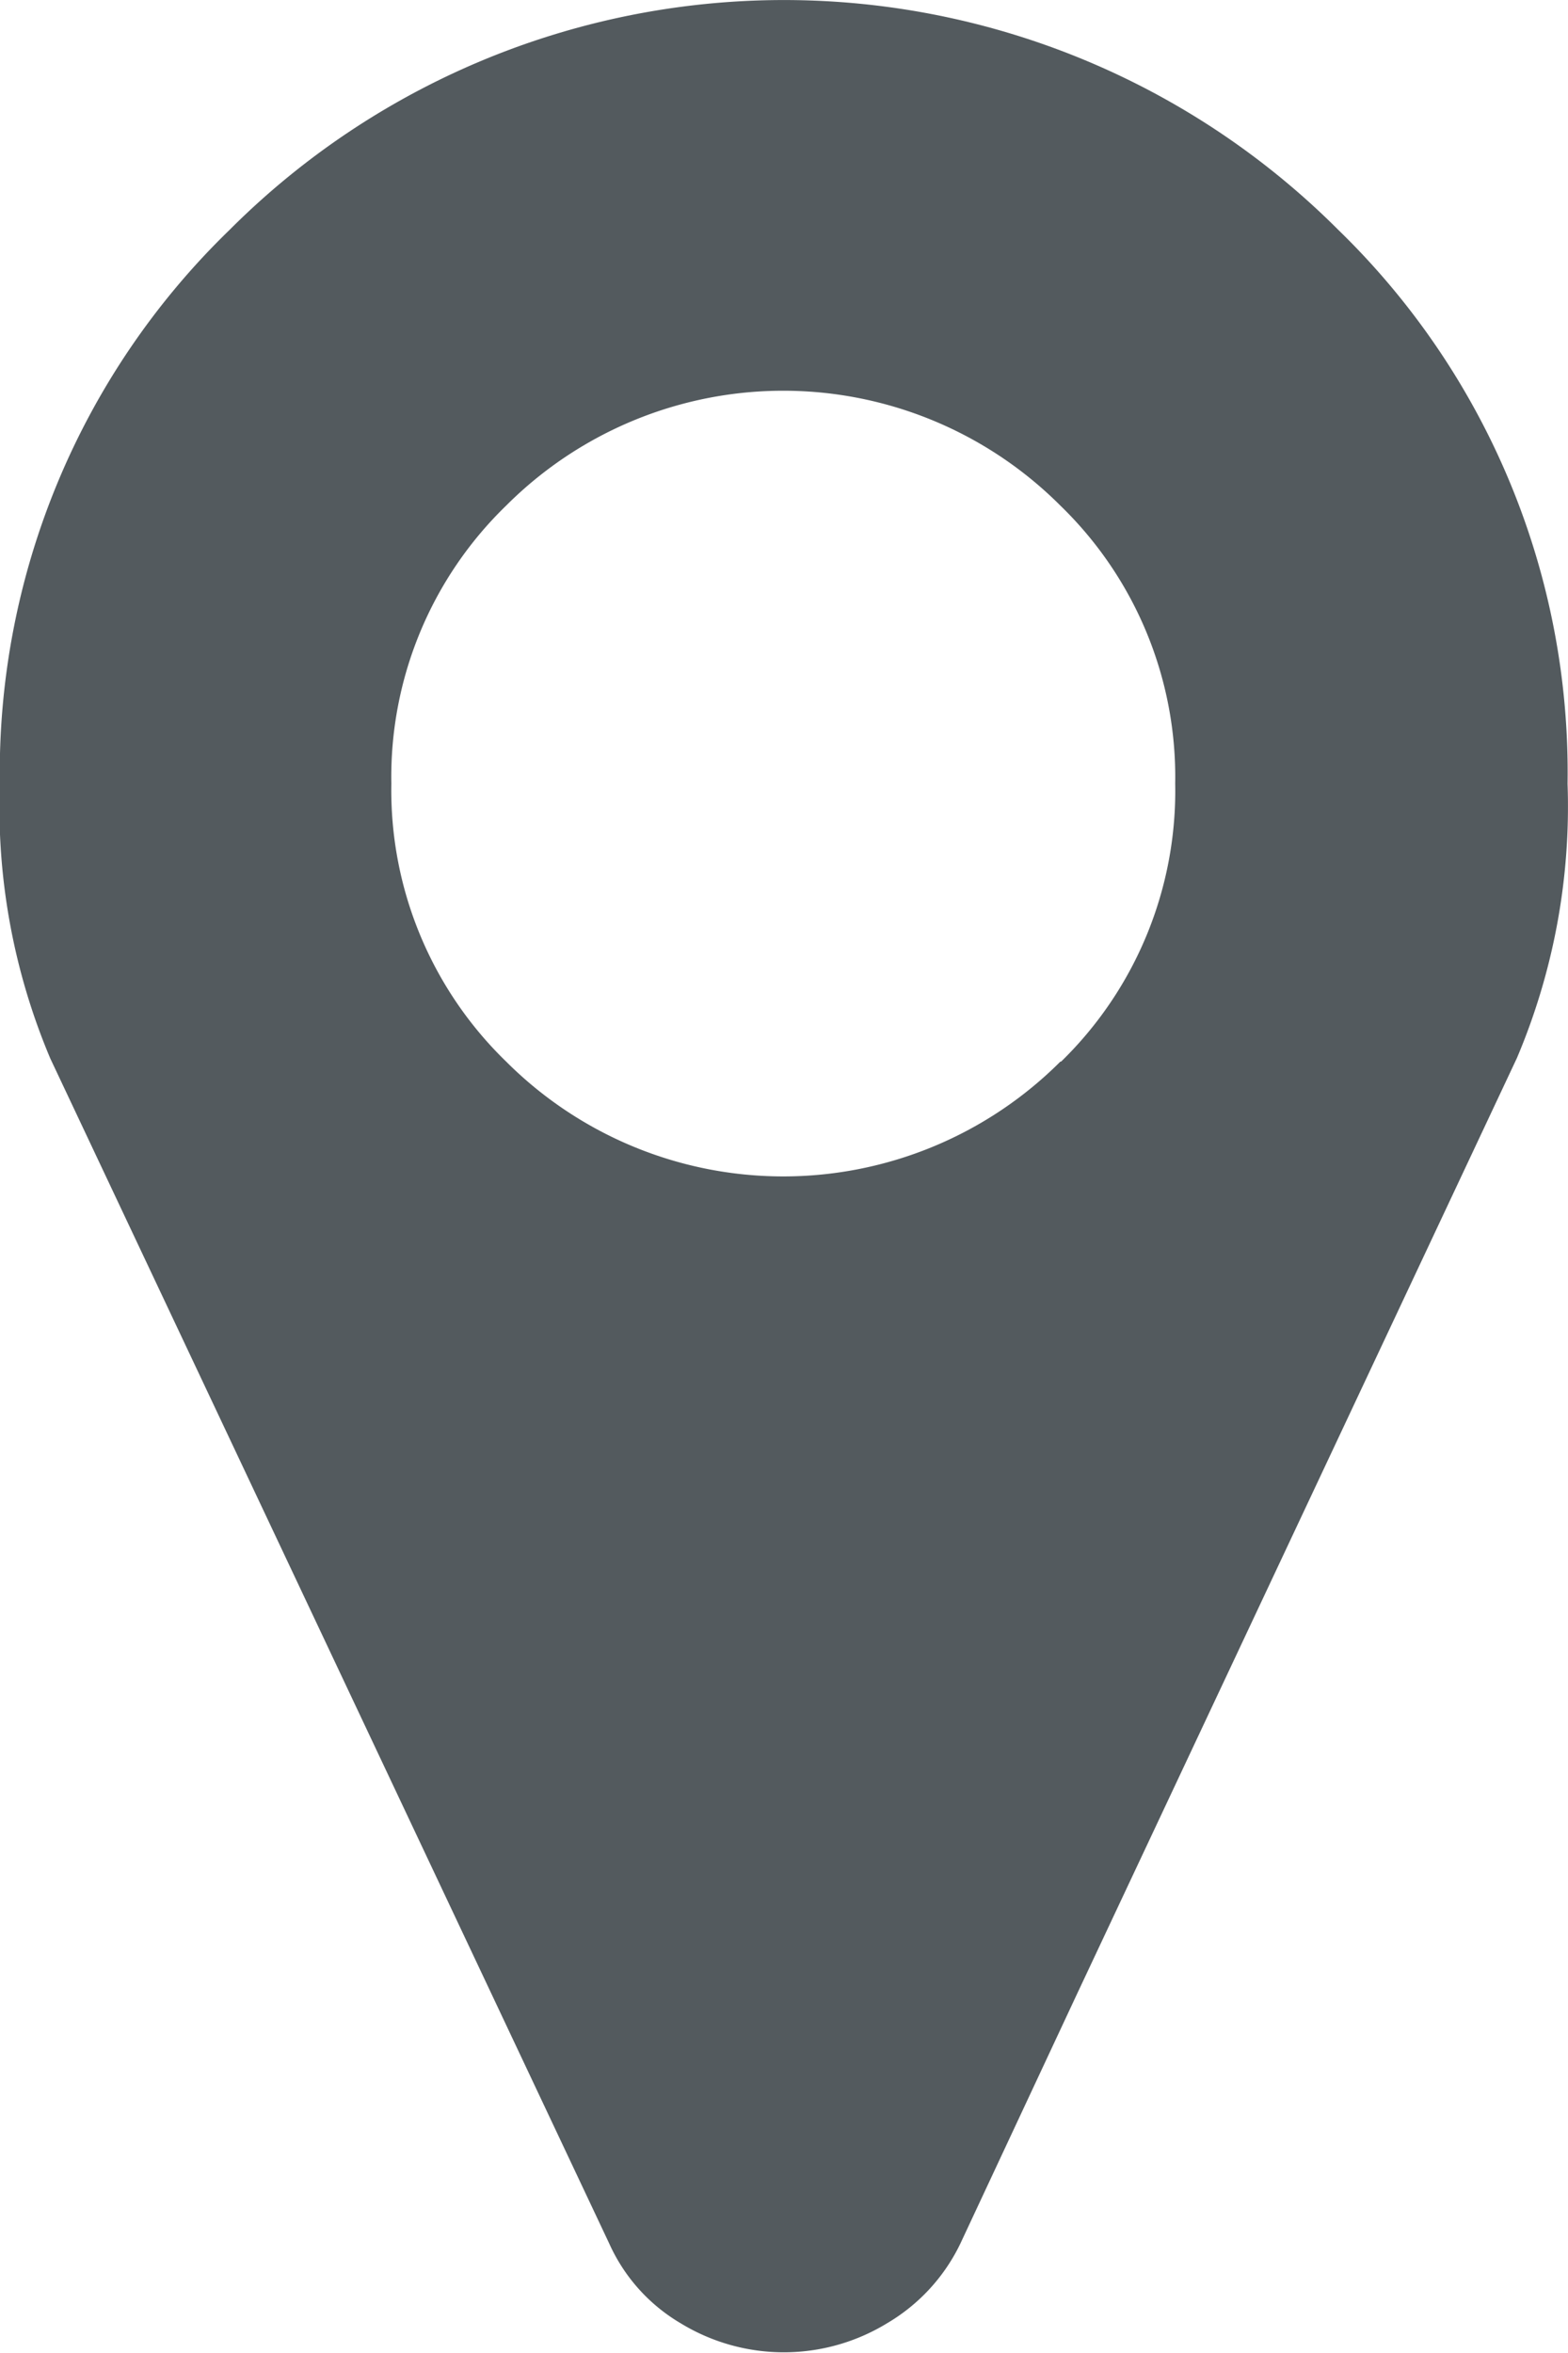 <svg xmlns="http://www.w3.org/2000/svg" width="10.722" height="16.083" viewBox="0 0 10.722 16.083">
  <path id="Caminho_382" data-name="Caminho 382" d="M82.241,1.571a5.359,5.359,0,0,0-7.581,0,5.165,5.165,0,0,0-1.571,3.79,4.407,4.407,0,0,0,.345,1.874l3.822,8.1a1.206,1.206,0,0,0,.487.544,1.354,1.354,0,0,0,1.414,0,1.27,1.27,0,0,0,.5-.544l.8-1.711,3.006-6.393a4.406,4.406,0,0,0,.346-1.874A5.164,5.164,0,0,0,82.241,1.571Zm-1.9,5.685a2.68,2.68,0,0,1-3.79,0,2.583,2.583,0,0,1-.785-1.9,2.582,2.582,0,0,1,.785-1.9,2.679,2.679,0,0,1,3.79,0,2.582,2.582,0,0,1,.785,1.9A2.583,2.583,0,0,1,80.346,7.256Z" transform="translate(-73.09)" fill="#535a5e"/>
</svg>

